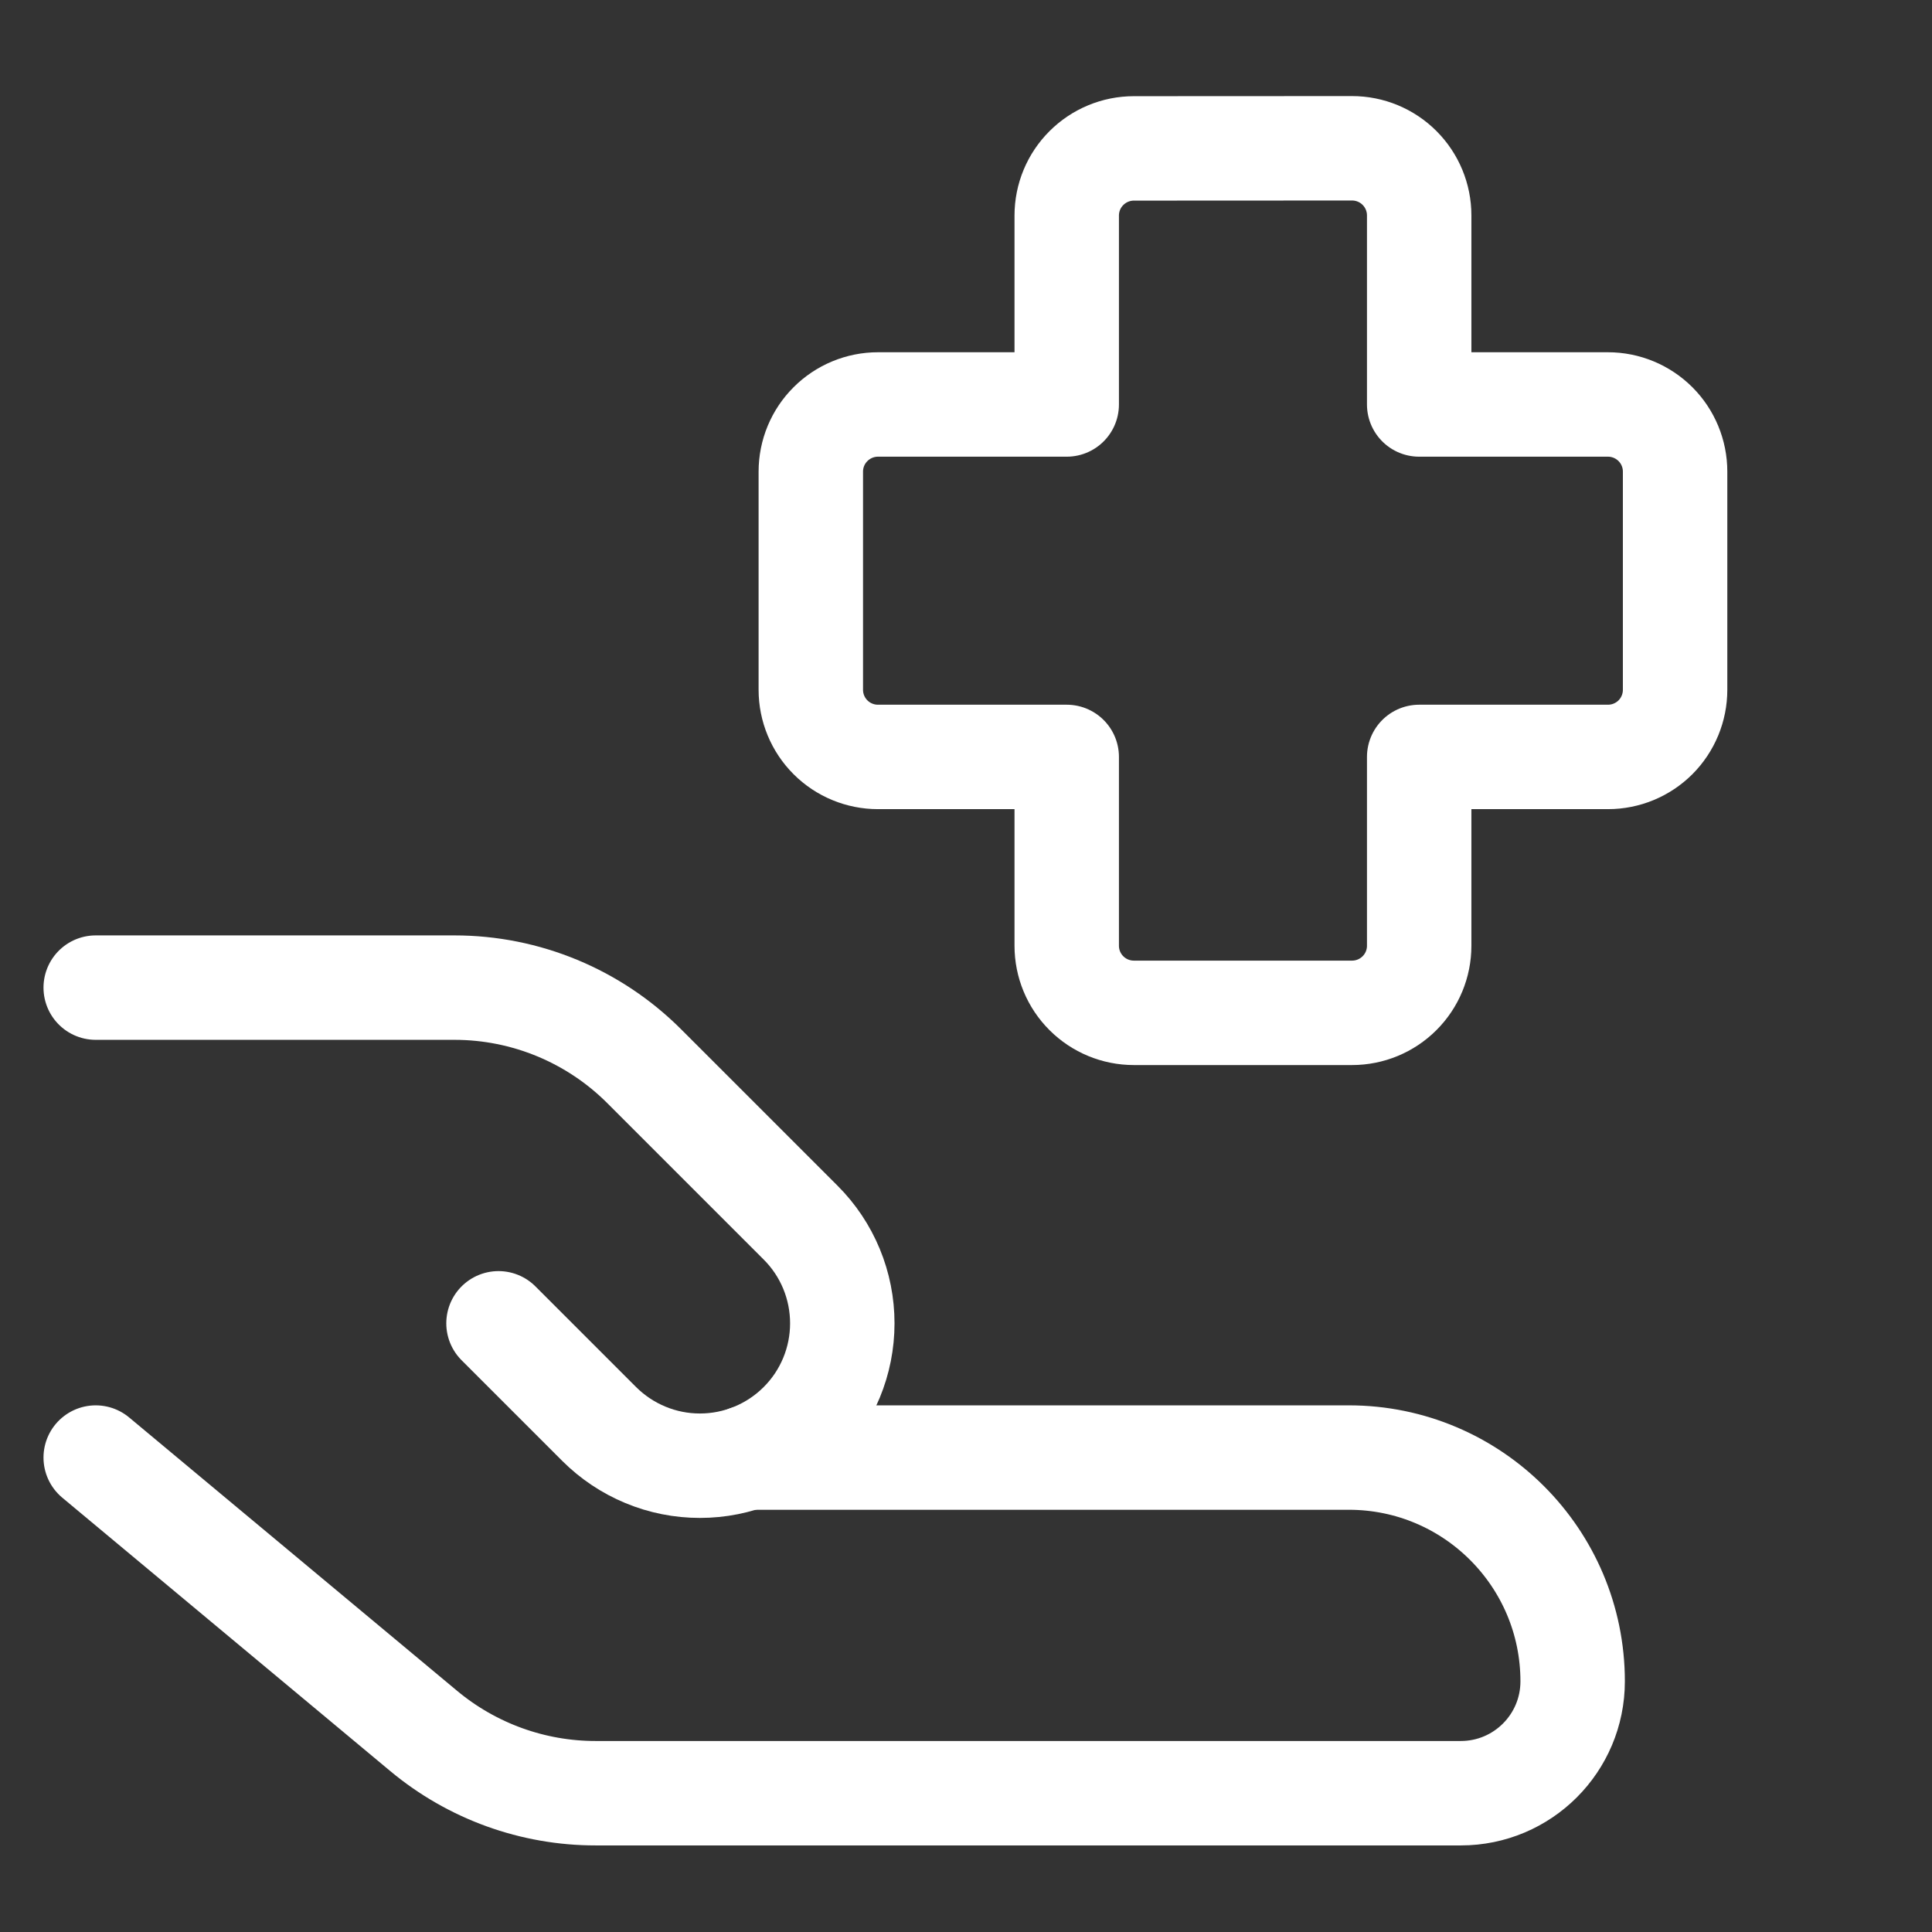 <svg width="37" height="37" viewBox="0 0 37 37" fill="none" xmlns="http://www.w3.org/2000/svg">
<rect x="0" y="0" width="37" height="37" fill="#333333" stroke="none"/>
<g clip-path="url(#clip0_16491_41501)">
<path d="M1.833 27.914L8.117 33.152C9.041 33.921 10.206 34.343 11.409 34.342H27.976C29.159 34.342 30.118 33.383 30.118 32.2C30.118 29.835 28.2 27.914 25.832 27.914H14.314M21.715 2.842C21.374 2.842 21.047 2.978 20.806 3.219C20.564 3.46 20.429 3.787 20.429 4.128V7.746H16.814C16.473 7.746 16.146 7.882 15.905 8.123C15.663 8.364 15.528 8.691 15.528 9.032V13.21C15.528 13.551 15.663 13.878 15.905 14.12C16.146 14.361 16.473 14.496 16.814 14.496H20.429V18.112C20.429 18.453 20.564 18.78 20.806 19.021C21.047 19.262 21.374 19.397 21.715 19.397H25.893C26.234 19.397 26.561 19.262 26.802 19.021C27.044 18.78 27.179 18.453 27.179 18.112V14.496H30.794C31.136 14.496 31.462 14.361 31.704 14.12C31.945 13.878 32.08 13.551 32.08 13.21V9.032C32.08 8.691 31.945 8.364 31.704 8.123C31.462 7.882 31.136 7.746 30.794 7.746H27.179V4.126C27.179 3.785 27.044 3.458 26.802 3.216C26.561 2.975 26.234 2.84 25.893 2.84L21.715 2.842Z" stroke="white" stroke-width="2" stroke-linecap="round" stroke-linejoin="round"/>
<path d="M9.547 25.343L11.475 27.271C11.729 27.524 12.029 27.725 12.36 27.862C12.691 28 13.046 28.07 13.404 28.07C13.762 28.07 14.117 28 14.448 27.862C14.779 27.725 15.079 27.524 15.332 27.271C15.586 27.018 15.787 26.717 15.924 26.386C16.061 26.055 16.131 25.701 16.131 25.343C16.131 24.985 16.061 24.63 15.924 24.299C15.787 23.968 15.586 23.667 15.332 23.414L12.339 20.421C11.375 19.456 10.067 18.914 8.703 18.914H1.833" stroke="white" stroke-width="2" stroke-linecap="round" stroke-linejoin="round"/>
</g>
<defs>
<clipPath id="clip0_16491_41501">
<rect width="36" height="36" fill="white" transform="translate(0.333 0.191)"/>
</clipPath>
</defs>
</svg>
